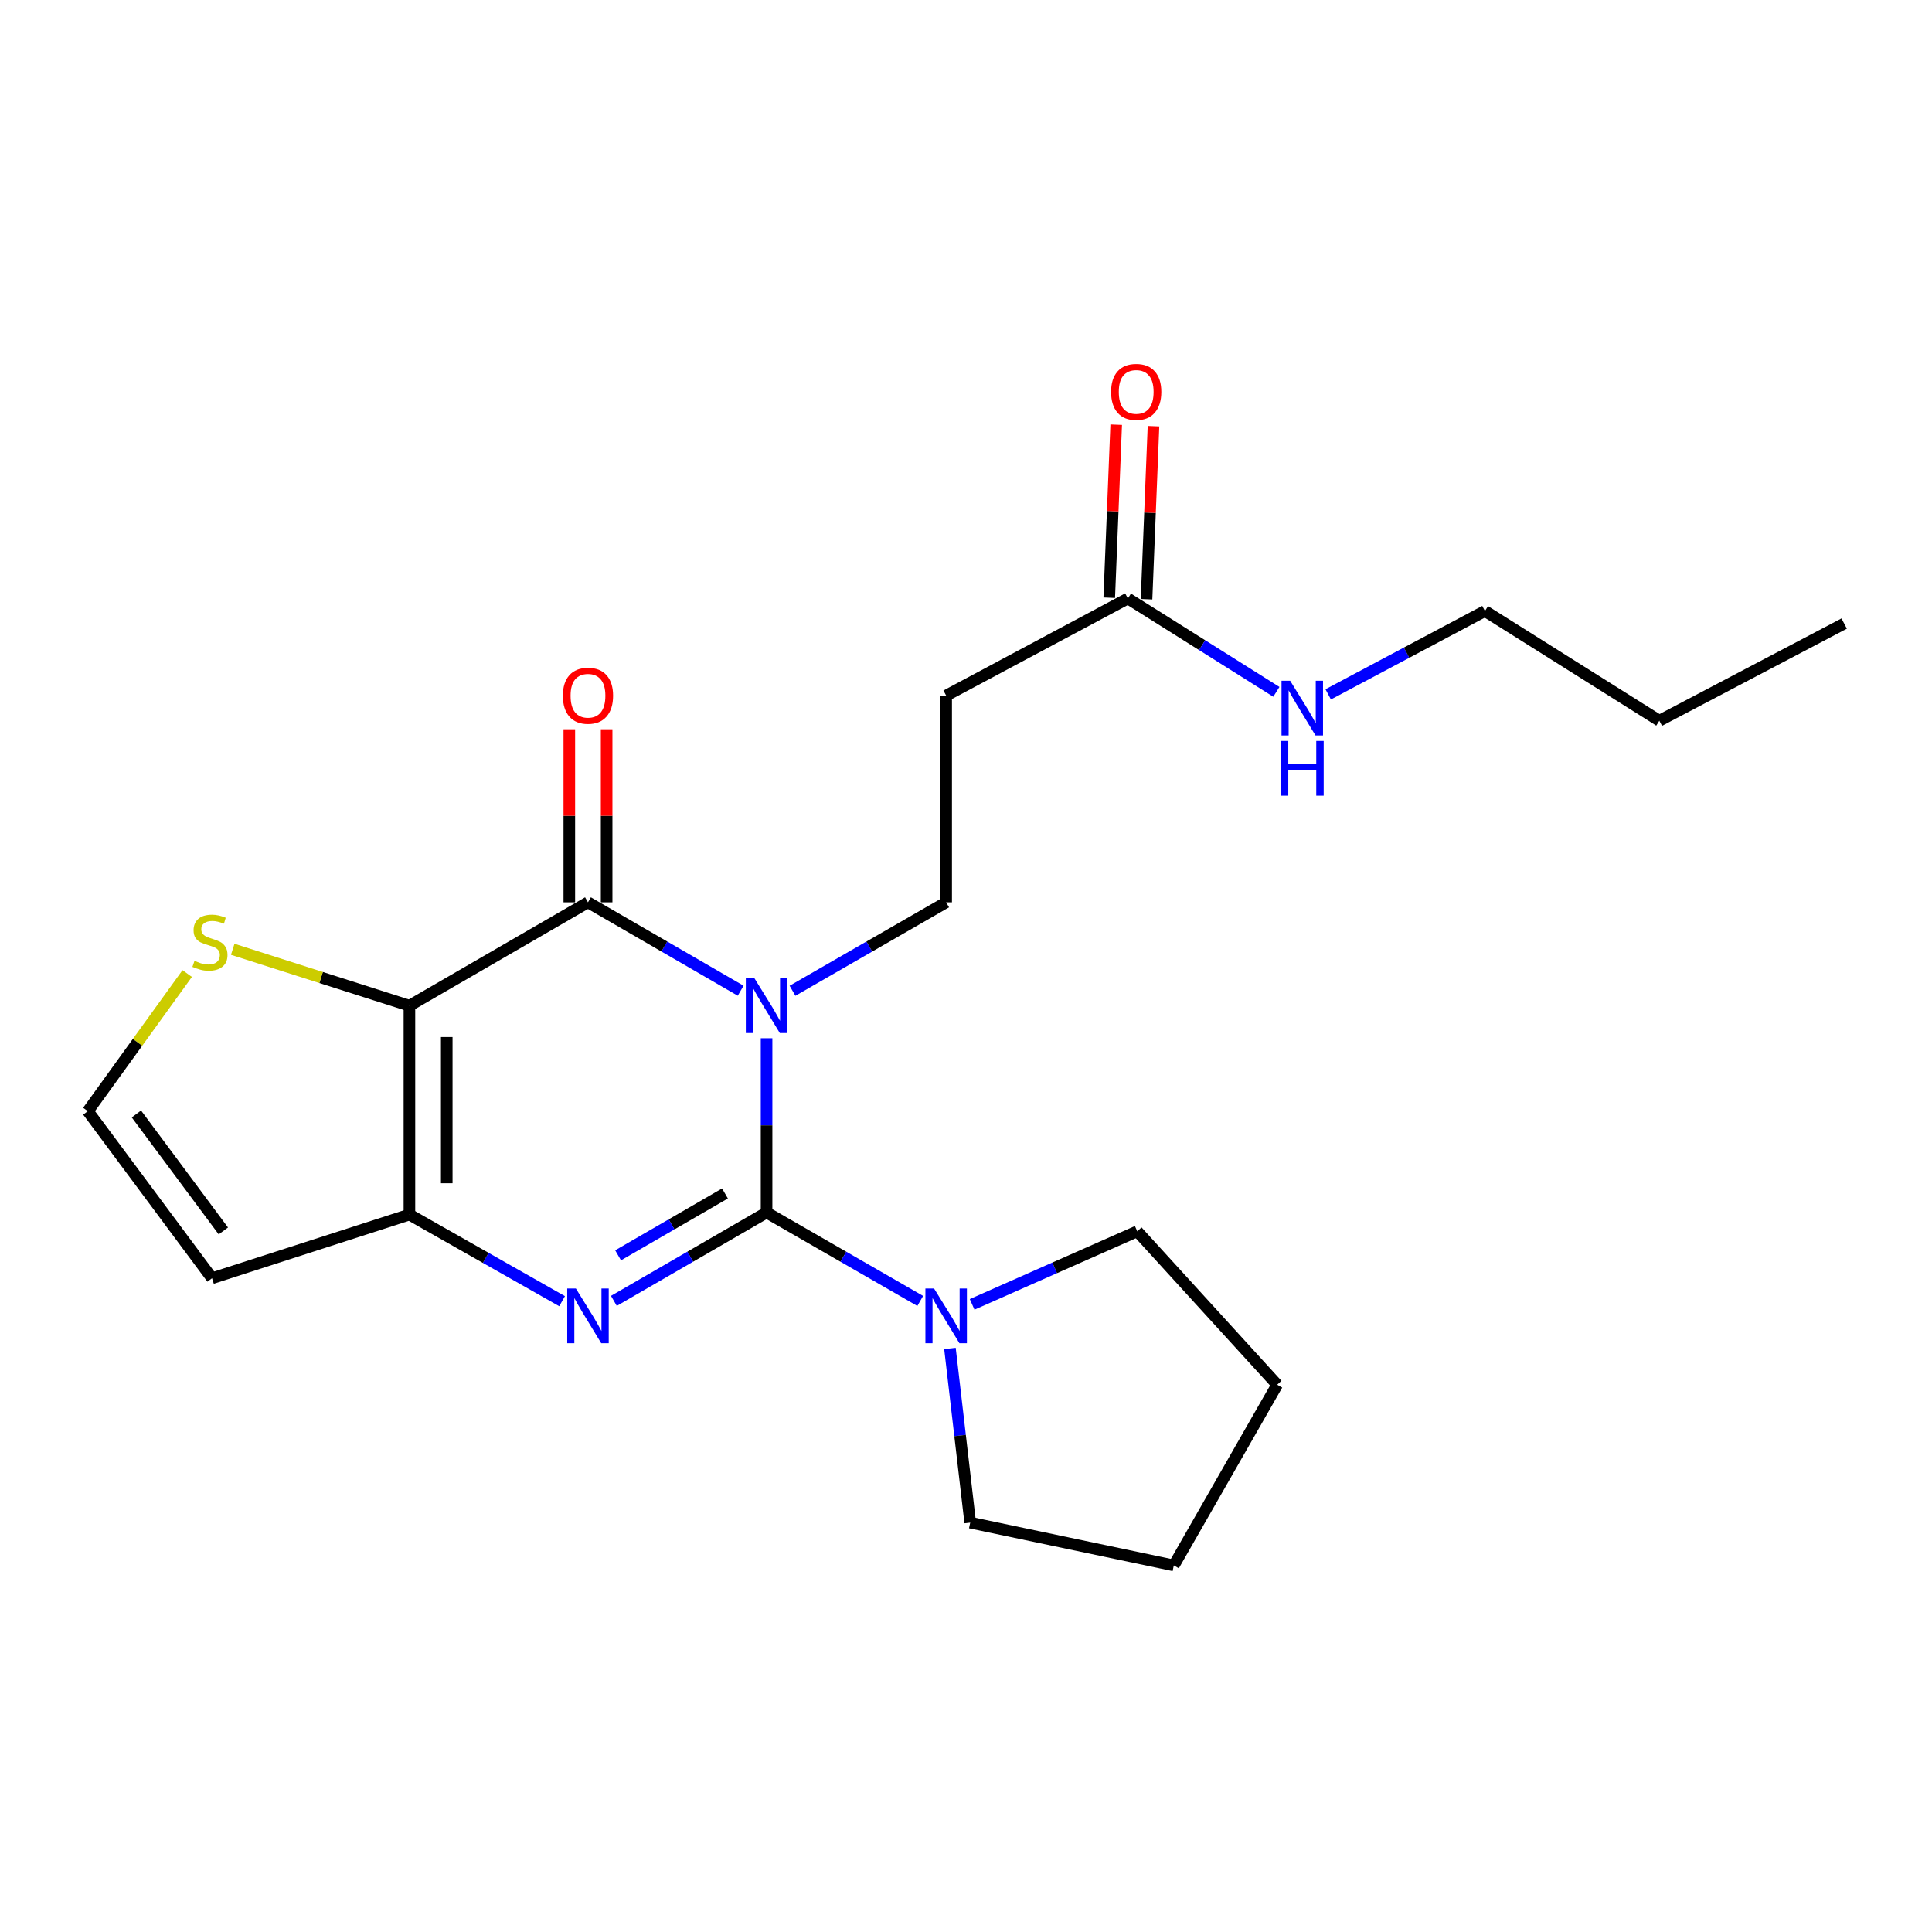<?xml version='1.0' encoding='iso-8859-1'?>
<svg version='1.1' baseProfile='full'
              xmlns='http://www.w3.org/2000/svg'
                      xmlns:rdkit='http://www.rdkit.org/xml'
                      xmlns:xlink='http://www.w3.org/1999/xlink'
                  xml:space='preserve'
width='1000px' height='1000px' viewBox='0 0 1000 1000'>
<!-- END OF HEADER -->
<rect style='opacity:1.0;fill:#FFFFFF;stroke:none' width='1000' height='1000' x='0' y='0'> </rect>
<path class='bond-0' d='M 396.776,537.382 L 396.776,582.486' style='fill:none;fill-rule:evenodd;stroke:#0000FF;stroke-width:6px;stroke-linecap:butt;stroke-linejoin:miter;stroke-opacity:1' />
<path class='bond-0' d='M 396.776,582.486 L 396.776,627.59' style='fill:none;fill-rule:evenodd;stroke:#000000;stroke-width:6px;stroke-linecap:butt;stroke-linejoin:miter;stroke-opacity:1' />
<path class='bond-1' d='M 383.365,512.783 L 343.851,489.911' style='fill:none;fill-rule:evenodd;stroke:#0000FF;stroke-width:6px;stroke-linecap:butt;stroke-linejoin:miter;stroke-opacity:1' />
<path class='bond-1' d='M 343.851,489.911 L 304.336,467.039' style='fill:none;fill-rule:evenodd;stroke:#000000;stroke-width:6px;stroke-linecap:butt;stroke-linejoin:miter;stroke-opacity:1' />
<path class='bond-6' d='M 410.197,512.82 L 449.964,489.93' style='fill:none;fill-rule:evenodd;stroke:#0000FF;stroke-width:6px;stroke-linecap:butt;stroke-linejoin:miter;stroke-opacity:1' />
<path class='bond-6' d='M 449.964,489.93 L 489.73,467.039' style='fill:none;fill-rule:evenodd;stroke:#000000;stroke-width:6px;stroke-linecap:butt;stroke-linejoin:miter;stroke-opacity:1' />
<path class='bond-2' d='M 396.776,627.59 L 357.261,650.462' style='fill:none;fill-rule:evenodd;stroke:#000000;stroke-width:6px;stroke-linecap:butt;stroke-linejoin:miter;stroke-opacity:1' />
<path class='bond-2' d='M 357.261,650.462 L 317.747,673.334' style='fill:none;fill-rule:evenodd;stroke:#0000FF;stroke-width:6px;stroke-linecap:butt;stroke-linejoin:miter;stroke-opacity:1' />
<path class='bond-2' d='M 375.245,617.734 L 347.584,633.745' style='fill:none;fill-rule:evenodd;stroke:#000000;stroke-width:6px;stroke-linecap:butt;stroke-linejoin:miter;stroke-opacity:1' />
<path class='bond-2' d='M 347.584,633.745 L 319.924,649.755' style='fill:none;fill-rule:evenodd;stroke:#0000FF;stroke-width:6px;stroke-linecap:butt;stroke-linejoin:miter;stroke-opacity:1' />
<path class='bond-5' d='M 396.776,627.59 L 436.542,650.481' style='fill:none;fill-rule:evenodd;stroke:#000000;stroke-width:6px;stroke-linecap:butt;stroke-linejoin:miter;stroke-opacity:1' />
<path class='bond-5' d='M 436.542,650.481 L 476.309,673.371' style='fill:none;fill-rule:evenodd;stroke:#0000FF;stroke-width:6px;stroke-linecap:butt;stroke-linejoin:miter;stroke-opacity:1' />
<path class='bond-3' d='M 304.336,467.039 L 211.918,520.546' style='fill:none;fill-rule:evenodd;stroke:#000000;stroke-width:6px;stroke-linecap:butt;stroke-linejoin:miter;stroke-opacity:1' />
<path class='bond-12' d='M 313.994,467.039 L 313.994,422.251' style='fill:none;fill-rule:evenodd;stroke:#000000;stroke-width:6px;stroke-linecap:butt;stroke-linejoin:miter;stroke-opacity:1' />
<path class='bond-12' d='M 313.994,422.251 L 313.994,377.462' style='fill:none;fill-rule:evenodd;stroke:#FF0000;stroke-width:6px;stroke-linecap:butt;stroke-linejoin:miter;stroke-opacity:1' />
<path class='bond-12' d='M 294.678,467.039 L 294.678,422.251' style='fill:none;fill-rule:evenodd;stroke:#000000;stroke-width:6px;stroke-linecap:butt;stroke-linejoin:miter;stroke-opacity:1' />
<path class='bond-12' d='M 294.678,422.251 L 294.678,377.462' style='fill:none;fill-rule:evenodd;stroke:#FF0000;stroke-width:6px;stroke-linecap:butt;stroke-linejoin:miter;stroke-opacity:1' />
<path class='bond-22' d='M 290.94,673.496 L 251.429,651.08' style='fill:none;fill-rule:evenodd;stroke:#0000FF;stroke-width:6px;stroke-linecap:butt;stroke-linejoin:miter;stroke-opacity:1' />
<path class='bond-22' d='M 251.429,651.08 L 211.918,628.663' style='fill:none;fill-rule:evenodd;stroke:#000000;stroke-width:6px;stroke-linecap:butt;stroke-linejoin:miter;stroke-opacity:1' />
<path class='bond-4' d='M 211.918,520.546 L 211.918,628.663' style='fill:none;fill-rule:evenodd;stroke:#000000;stroke-width:6px;stroke-linecap:butt;stroke-linejoin:miter;stroke-opacity:1' />
<path class='bond-4' d='M 231.235,536.763 L 231.235,612.446' style='fill:none;fill-rule:evenodd;stroke:#000000;stroke-width:6px;stroke-linecap:butt;stroke-linejoin:miter;stroke-opacity:1' />
<path class='bond-7' d='M 211.918,520.546 L 166.19,505.949' style='fill:none;fill-rule:evenodd;stroke:#000000;stroke-width:6px;stroke-linecap:butt;stroke-linejoin:miter;stroke-opacity:1' />
<path class='bond-7' d='M 166.19,505.949 L 120.462,491.353' style='fill:none;fill-rule:evenodd;stroke:#CCCC00;stroke-width:6px;stroke-linecap:butt;stroke-linejoin:miter;stroke-opacity:1' />
<path class='bond-8' d='M 211.918,628.663 L 109.746,661.619' style='fill:none;fill-rule:evenodd;stroke:#000000;stroke-width:6px;stroke-linecap:butt;stroke-linejoin:miter;stroke-opacity:1' />
<path class='bond-15' d='M 503.174,675.147 L 545.907,656.235' style='fill:none;fill-rule:evenodd;stroke:#0000FF;stroke-width:6px;stroke-linecap:butt;stroke-linejoin:miter;stroke-opacity:1' />
<path class='bond-15' d='M 545.907,656.235 L 588.64,637.324' style='fill:none;fill-rule:evenodd;stroke:#000000;stroke-width:6px;stroke-linecap:butt;stroke-linejoin:miter;stroke-opacity:1' />
<path class='bond-16' d='M 491.691,697.95 L 496.935,743.024' style='fill:none;fill-rule:evenodd;stroke:#0000FF;stroke-width:6px;stroke-linecap:butt;stroke-linejoin:miter;stroke-opacity:1' />
<path class='bond-16' d='M 496.935,743.024 L 502.178,788.098' style='fill:none;fill-rule:evenodd;stroke:#000000;stroke-width:6px;stroke-linecap:butt;stroke-linejoin:miter;stroke-opacity:1' />
<path class='bond-9' d='M 489.73,467.039 L 489.73,360.027' style='fill:none;fill-rule:evenodd;stroke:#000000;stroke-width:6px;stroke-linecap:butt;stroke-linejoin:miter;stroke-opacity:1' />
<path class='bond-11' d='M 96.893,503.903 L 71.174,539.519' style='fill:none;fill-rule:evenodd;stroke:#CCCC00;stroke-width:6px;stroke-linecap:butt;stroke-linejoin:miter;stroke-opacity:1' />
<path class='bond-11' d='M 71.174,539.519 L 45.455,575.136' style='fill:none;fill-rule:evenodd;stroke:#000000;stroke-width:6px;stroke-linecap:butt;stroke-linejoin:miter;stroke-opacity:1' />
<path class='bond-23' d='M 109.746,661.619 L 45.455,575.136' style='fill:none;fill-rule:evenodd;stroke:#000000;stroke-width:6px;stroke-linecap:butt;stroke-linejoin:miter;stroke-opacity:1' />
<path class='bond-23' d='M 115.604,637.123 L 70.6,576.584' style='fill:none;fill-rule:evenodd;stroke:#000000;stroke-width:6px;stroke-linecap:butt;stroke-linejoin:miter;stroke-opacity:1' />
<path class='bond-10' d='M 489.73,360.027 L 583.79,309.762' style='fill:none;fill-rule:evenodd;stroke:#000000;stroke-width:6px;stroke-linecap:butt;stroke-linejoin:miter;stroke-opacity:1' />
<path class='bond-13' d='M 593.44,310.15 L 595.241,265.367' style='fill:none;fill-rule:evenodd;stroke:#000000;stroke-width:6px;stroke-linecap:butt;stroke-linejoin:miter;stroke-opacity:1' />
<path class='bond-13' d='M 595.241,265.367 L 597.042,220.585' style='fill:none;fill-rule:evenodd;stroke:#FF0000;stroke-width:6px;stroke-linecap:butt;stroke-linejoin:miter;stroke-opacity:1' />
<path class='bond-13' d='M 574.14,309.373 L 575.941,264.591' style='fill:none;fill-rule:evenodd;stroke:#000000;stroke-width:6px;stroke-linecap:butt;stroke-linejoin:miter;stroke-opacity:1' />
<path class='bond-13' d='M 575.941,264.591 L 577.742,219.809' style='fill:none;fill-rule:evenodd;stroke:#FF0000;stroke-width:6px;stroke-linecap:butt;stroke-linejoin:miter;stroke-opacity:1' />
<path class='bond-14' d='M 583.79,309.762 L 622.218,333.926' style='fill:none;fill-rule:evenodd;stroke:#000000;stroke-width:6px;stroke-linecap:butt;stroke-linejoin:miter;stroke-opacity:1' />
<path class='bond-14' d='M 622.218,333.926 L 660.645,358.09' style='fill:none;fill-rule:evenodd;stroke:#0000FF;stroke-width:6px;stroke-linecap:butt;stroke-linejoin:miter;stroke-opacity:1' />
<path class='bond-17' d='M 687.468,359.387 L 728.036,337.82' style='fill:none;fill-rule:evenodd;stroke:#0000FF;stroke-width:6px;stroke-linecap:butt;stroke-linejoin:miter;stroke-opacity:1' />
<path class='bond-17' d='M 728.036,337.82 L 768.604,316.254' style='fill:none;fill-rule:evenodd;stroke:#000000;stroke-width:6px;stroke-linecap:butt;stroke-linejoin:miter;stroke-opacity:1' />
<path class='bond-20' d='M 588.64,637.324 L 661.066,716.735' style='fill:none;fill-rule:evenodd;stroke:#000000;stroke-width:6px;stroke-linecap:butt;stroke-linejoin:miter;stroke-opacity:1' />
<path class='bond-19' d='M 502.178,788.098 L 607.56,810.258' style='fill:none;fill-rule:evenodd;stroke:#000000;stroke-width:6px;stroke-linecap:butt;stroke-linejoin:miter;stroke-opacity:1' />
<path class='bond-18' d='M 768.604,316.254 L 858.865,373.033' style='fill:none;fill-rule:evenodd;stroke:#000000;stroke-width:6px;stroke-linecap:butt;stroke-linejoin:miter;stroke-opacity:1' />
<path class='bond-21' d='M 858.865,373.033 L 954.545,322.746' style='fill:none;fill-rule:evenodd;stroke:#000000;stroke-width:6px;stroke-linecap:butt;stroke-linejoin:miter;stroke-opacity:1' />
<path class='bond-24' d='M 607.56,810.258 L 661.066,716.735' style='fill:none;fill-rule:evenodd;stroke:#000000;stroke-width:6px;stroke-linecap:butt;stroke-linejoin:miter;stroke-opacity:1' />
<path  class='atom-0' d='M 390.516 506.386
L 399.796 521.386
Q 400.716 522.866, 402.196 525.546
Q 403.676 528.226, 403.756 528.386
L 403.756 506.386
L 407.516 506.386
L 407.516 534.706
L 403.636 534.706
L 393.676 518.306
Q 392.516 516.386, 391.276 514.186
Q 390.076 511.986, 389.716 511.306
L 389.716 534.706
L 386.036 534.706
L 386.036 506.386
L 390.516 506.386
' fill='#0000FF'/>
<path  class='atom-3' d='M 298.076 666.937
L 307.356 681.937
Q 308.276 683.417, 309.756 686.097
Q 311.236 688.777, 311.316 688.937
L 311.316 666.937
L 315.076 666.937
L 315.076 695.257
L 311.196 695.257
L 301.236 678.857
Q 300.076 676.937, 298.836 674.737
Q 297.636 672.537, 297.276 671.857
L 297.276 695.257
L 293.596 695.257
L 293.596 666.937
L 298.076 666.937
' fill='#0000FF'/>
<path  class='atom-6' d='M 483.47 666.937
L 492.75 681.937
Q 493.67 683.417, 495.15 686.097
Q 496.63 688.777, 496.71 688.937
L 496.71 666.937
L 500.47 666.937
L 500.47 695.257
L 496.59 695.257
L 486.63 678.857
Q 485.47 676.937, 484.23 674.737
Q 483.03 672.537, 482.67 671.857
L 482.67 695.257
L 478.99 695.257
L 478.99 666.937
L 483.47 666.937
' fill='#0000FF'/>
<path  class='atom-8' d='M 100.673 497.31
Q 100.993 497.43, 102.313 497.99
Q 103.633 498.55, 105.073 498.91
Q 106.553 499.23, 107.993 499.23
Q 110.673 499.23, 112.233 497.95
Q 113.793 496.63, 113.793 494.35
Q 113.793 492.79, 112.993 491.83
Q 112.233 490.87, 111.033 490.35
Q 109.833 489.83, 107.833 489.23
Q 105.313 488.47, 103.793 487.75
Q 102.313 487.03, 101.233 485.51
Q 100.193 483.99, 100.193 481.43
Q 100.193 477.87, 102.593 475.67
Q 105.033 473.47, 109.833 473.47
Q 113.113 473.47, 116.833 475.03
L 115.913 478.11
Q 112.513 476.71, 109.953 476.71
Q 107.193 476.71, 105.673 477.87
Q 104.153 478.99, 104.193 480.95
Q 104.193 482.47, 104.953 483.39
Q 105.753 484.31, 106.873 484.83
Q 108.033 485.35, 109.953 485.95
Q 112.513 486.75, 114.033 487.55
Q 115.553 488.35, 116.633 489.99
Q 117.753 491.59, 117.753 494.35
Q 117.753 498.27, 115.113 500.39
Q 112.513 502.47, 108.153 502.47
Q 105.633 502.47, 103.713 501.91
Q 101.833 501.39, 99.593 500.47
L 100.673 497.31
' fill='#CCCC00'/>
<path  class='atom-13' d='M 291.336 360.107
Q 291.336 353.307, 294.696 349.507
Q 298.056 345.707, 304.336 345.707
Q 310.616 345.707, 313.976 349.507
Q 317.336 353.307, 317.336 360.107
Q 317.336 366.987, 313.936 370.907
Q 310.536 374.787, 304.336 374.787
Q 298.096 374.787, 294.696 370.907
Q 291.336 367.027, 291.336 360.107
M 304.336 371.587
Q 308.656 371.587, 310.976 368.707
Q 313.336 365.787, 313.336 360.107
Q 313.336 354.547, 310.976 351.747
Q 308.656 348.907, 304.336 348.907
Q 300.016 348.907, 297.656 351.707
Q 295.336 354.507, 295.336 360.107
Q 295.336 365.827, 297.656 368.707
Q 300.016 371.587, 304.336 371.587
' fill='#FF0000'/>
<path  class='atom-14' d='M 575.093 202.84
Q 575.093 196.04, 578.453 192.24
Q 581.813 188.44, 588.093 188.44
Q 594.373 188.44, 597.733 192.24
Q 601.093 196.04, 601.093 202.84
Q 601.093 209.72, 597.693 213.64
Q 594.293 217.52, 588.093 217.52
Q 581.853 217.52, 578.453 213.64
Q 575.093 209.76, 575.093 202.84
M 588.093 214.32
Q 592.413 214.32, 594.733 211.44
Q 597.093 208.52, 597.093 202.84
Q 597.093 197.28, 594.733 194.48
Q 592.413 191.64, 588.093 191.64
Q 583.773 191.64, 581.413 194.44
Q 579.093 197.24, 579.093 202.84
Q 579.093 208.56, 581.413 211.44
Q 583.773 214.32, 588.093 214.32
' fill='#FF0000'/>
<path  class='atom-15' d='M 667.791 352.359
L 677.071 367.359
Q 677.991 368.839, 679.471 371.519
Q 680.951 374.199, 681.031 374.359
L 681.031 352.359
L 684.791 352.359
L 684.791 380.679
L 680.911 380.679
L 670.951 364.279
Q 669.791 362.359, 668.551 360.159
Q 667.351 357.959, 666.991 357.279
L 666.991 380.679
L 663.311 380.679
L 663.311 352.359
L 667.791 352.359
' fill='#0000FF'/>
<path  class='atom-15' d='M 662.971 383.511
L 666.811 383.511
L 666.811 395.551
L 681.291 395.551
L 681.291 383.511
L 685.131 383.511
L 685.131 411.831
L 681.291 411.831
L 681.291 398.751
L 666.811 398.751
L 666.811 411.831
L 662.971 411.831
L 662.971 383.511
' fill='#0000FF'/>
</svg>
